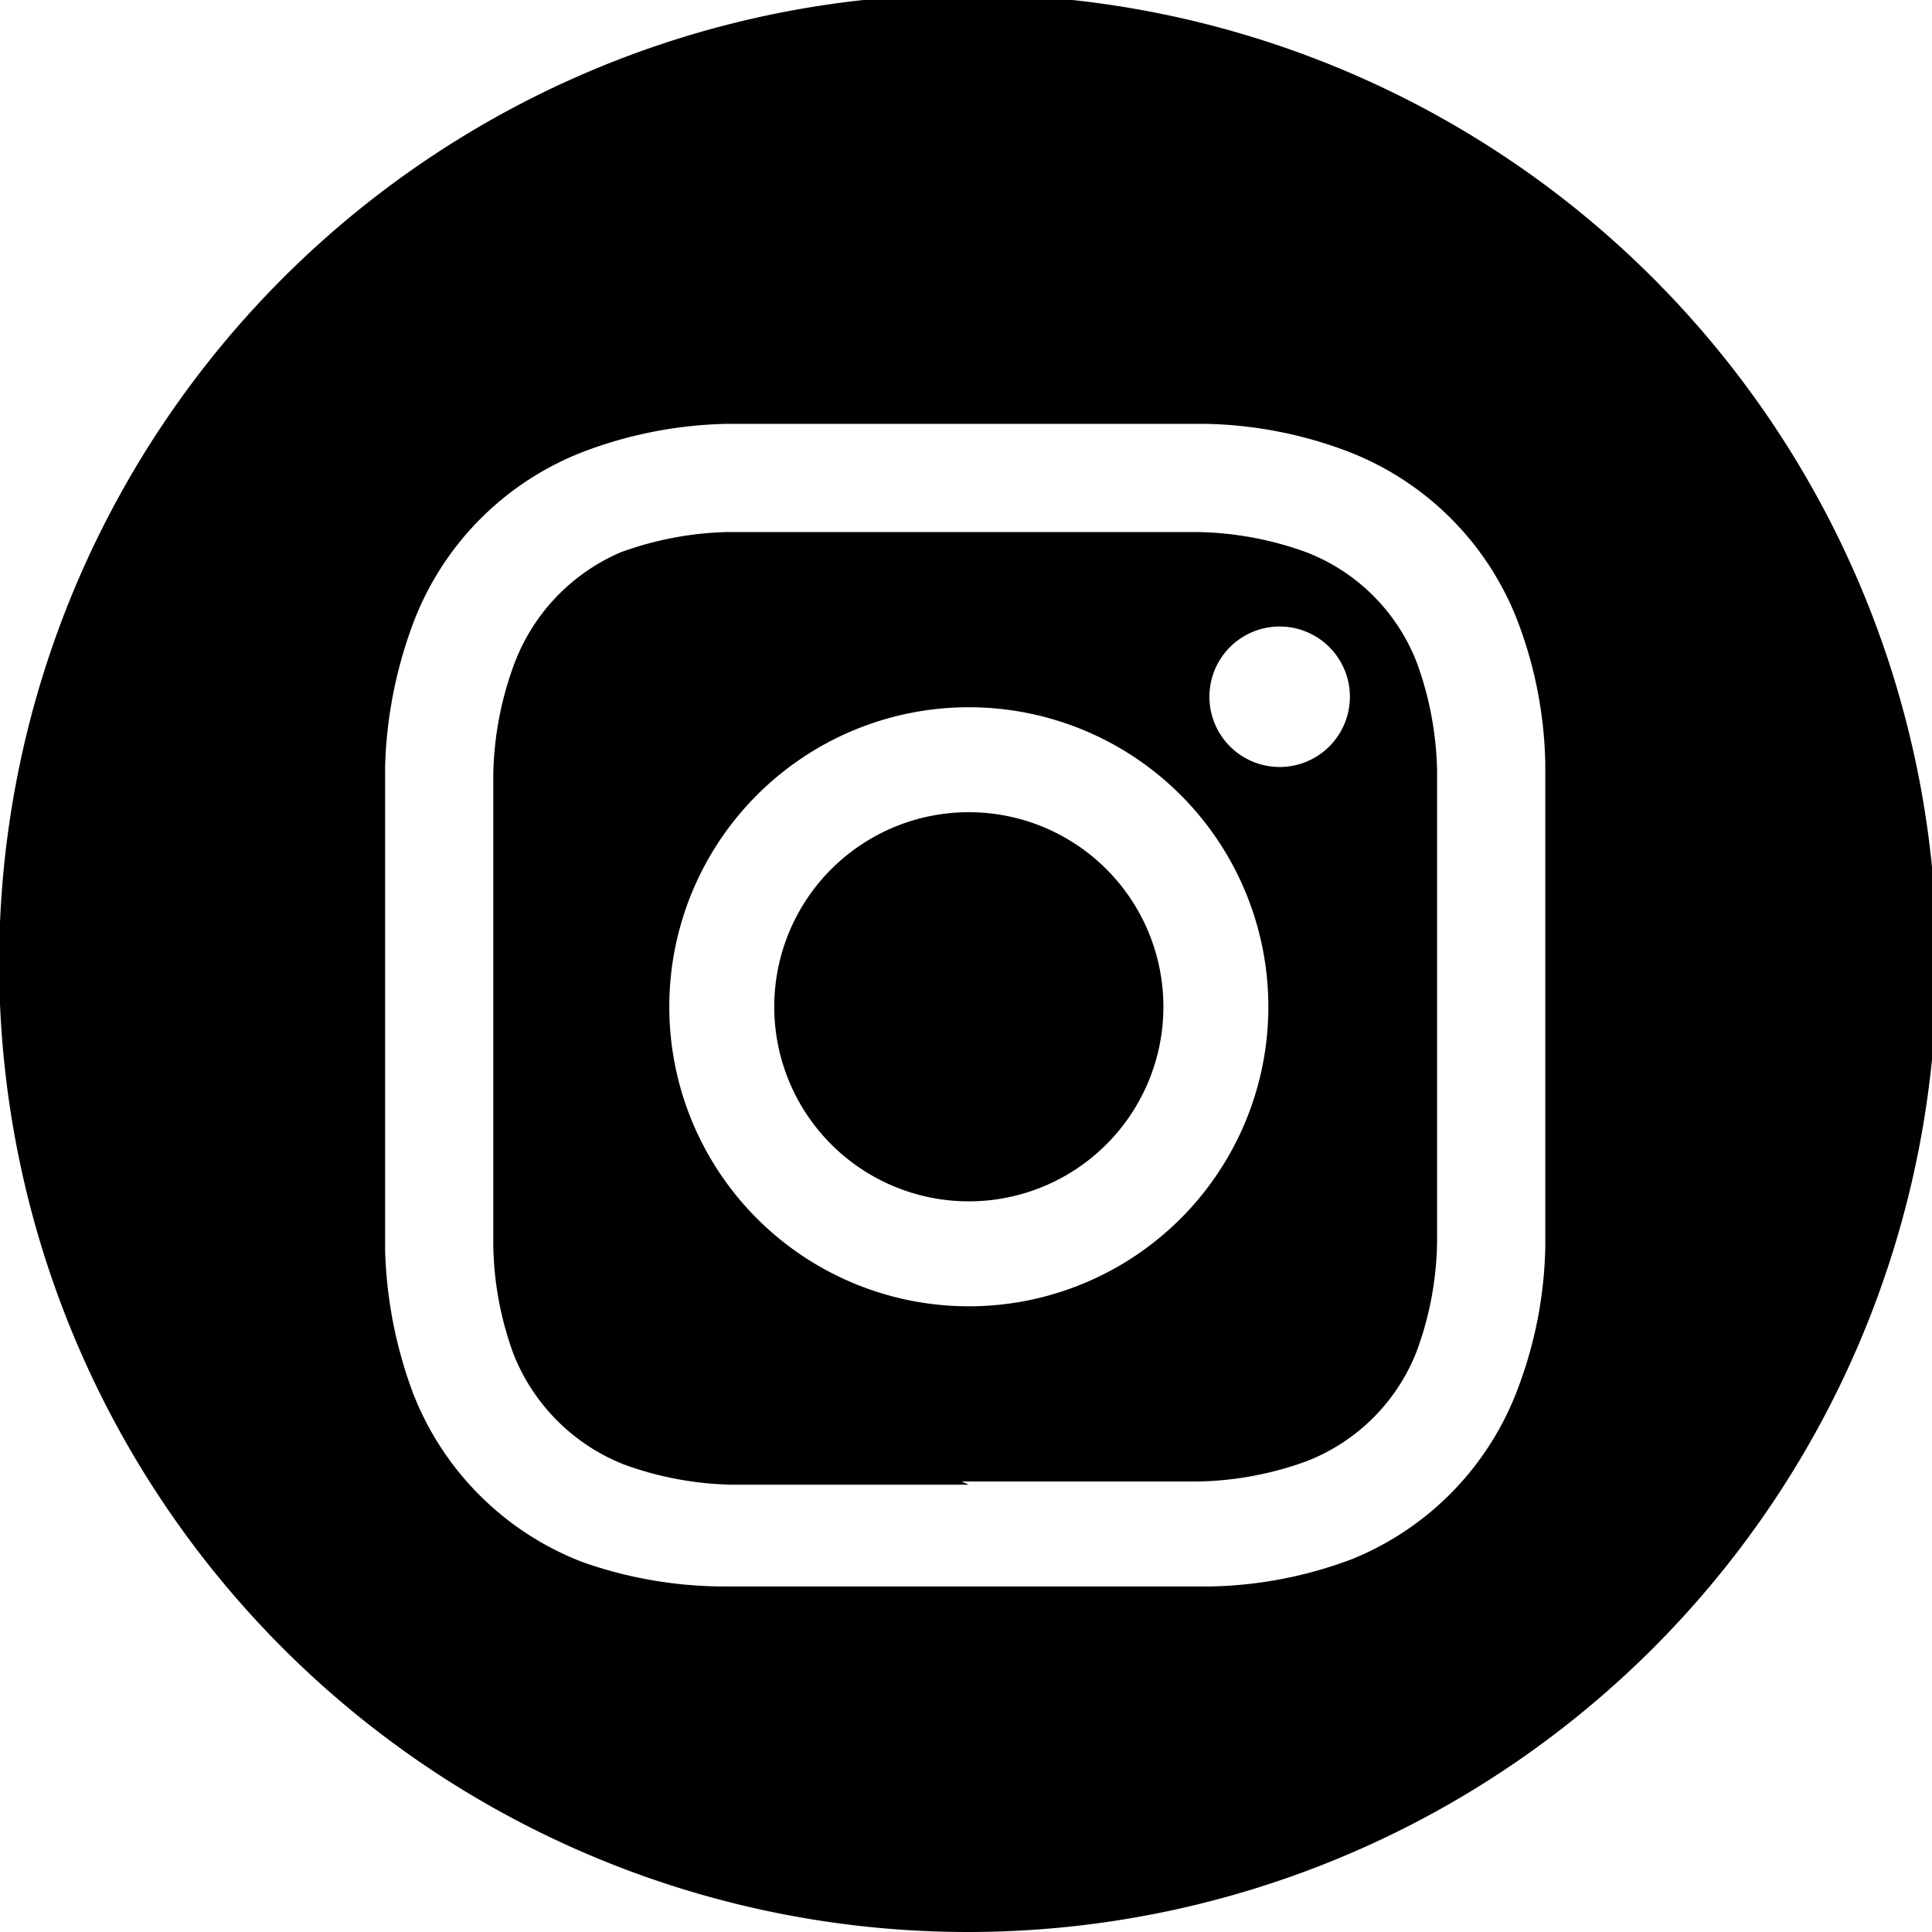 <svg xmlns="http://www.w3.org/2000/svg" viewBox="0 0 23.93 23.93"><path id="instagram" d="M12,23.93a12,12,0,1,1,8.46-3.5A12,12,0,0,1,12,23.93ZM12,5.25c-2,0-2.2,0-3,0a5.29,5.29,0,0,0-1.76.34A3.66,3.66,0,0,0,5.11,7.74a5.49,5.49,0,0,0-.34,1.75c0,.78,0,1,0,3s0,2.22,0,3a5.49,5.49,0,0,0,.34,1.75,3.66,3.66,0,0,0,2.11,2.11A5.29,5.29,0,0,0,9,19.65c.76,0,1,0,3,0s2.21,0,3,0a5.23,5.23,0,0,0,1.75-.34A3.66,3.66,0,0,0,18.8,17.2a5.23,5.23,0,0,0,.34-1.75c0-.77,0-1,0-3s0-2.21,0-3a5.23,5.23,0,0,0-.34-1.75,3.66,3.66,0,0,0-2.11-2.11,5.23,5.23,0,0,0-1.75-.34c-.79,0-1,0-3,0Zm0,13.14c-1.91,0-2.14,0-2.92,0a4.14,4.14,0,0,1-1.35-.25,2.43,2.43,0,0,1-1.37-1.37,4.08,4.08,0,0,1-.25-1.34c0-.78,0-1,0-2.92s0-2.14,0-2.92a4.13,4.13,0,0,1,.25-1.34A2.43,2.43,0,0,1,7.69,6.84,4.14,4.14,0,0,1,9,6.59c.78,0,1,0,2.92,0s2.14,0,2.92,0a4.13,4.13,0,0,1,1.34.25,2.39,2.39,0,0,1,1.37,1.37,4.13,4.13,0,0,1,.25,1.34c0,.78,0,1,0,2.92s0,2.14,0,2.92a4.08,4.08,0,0,1-.25,1.34,2.39,2.39,0,0,1-1.37,1.37,4.13,4.13,0,0,1-1.34.25c-.79,0-1,0-2.93,0Zm0-9.63a3.71,3.71,0,1,0,3.71,3.71A3.71,3.71,0,0,0,12,8.76Zm3.85-1a.87.87,0,1,0,.87.87.87.87,0,0,0-.87-.87ZM12,14.88a2.41,2.41,0,1,1,2.41-2.41A2.41,2.41,0,0,1,12,14.88h0Z"/></svg>